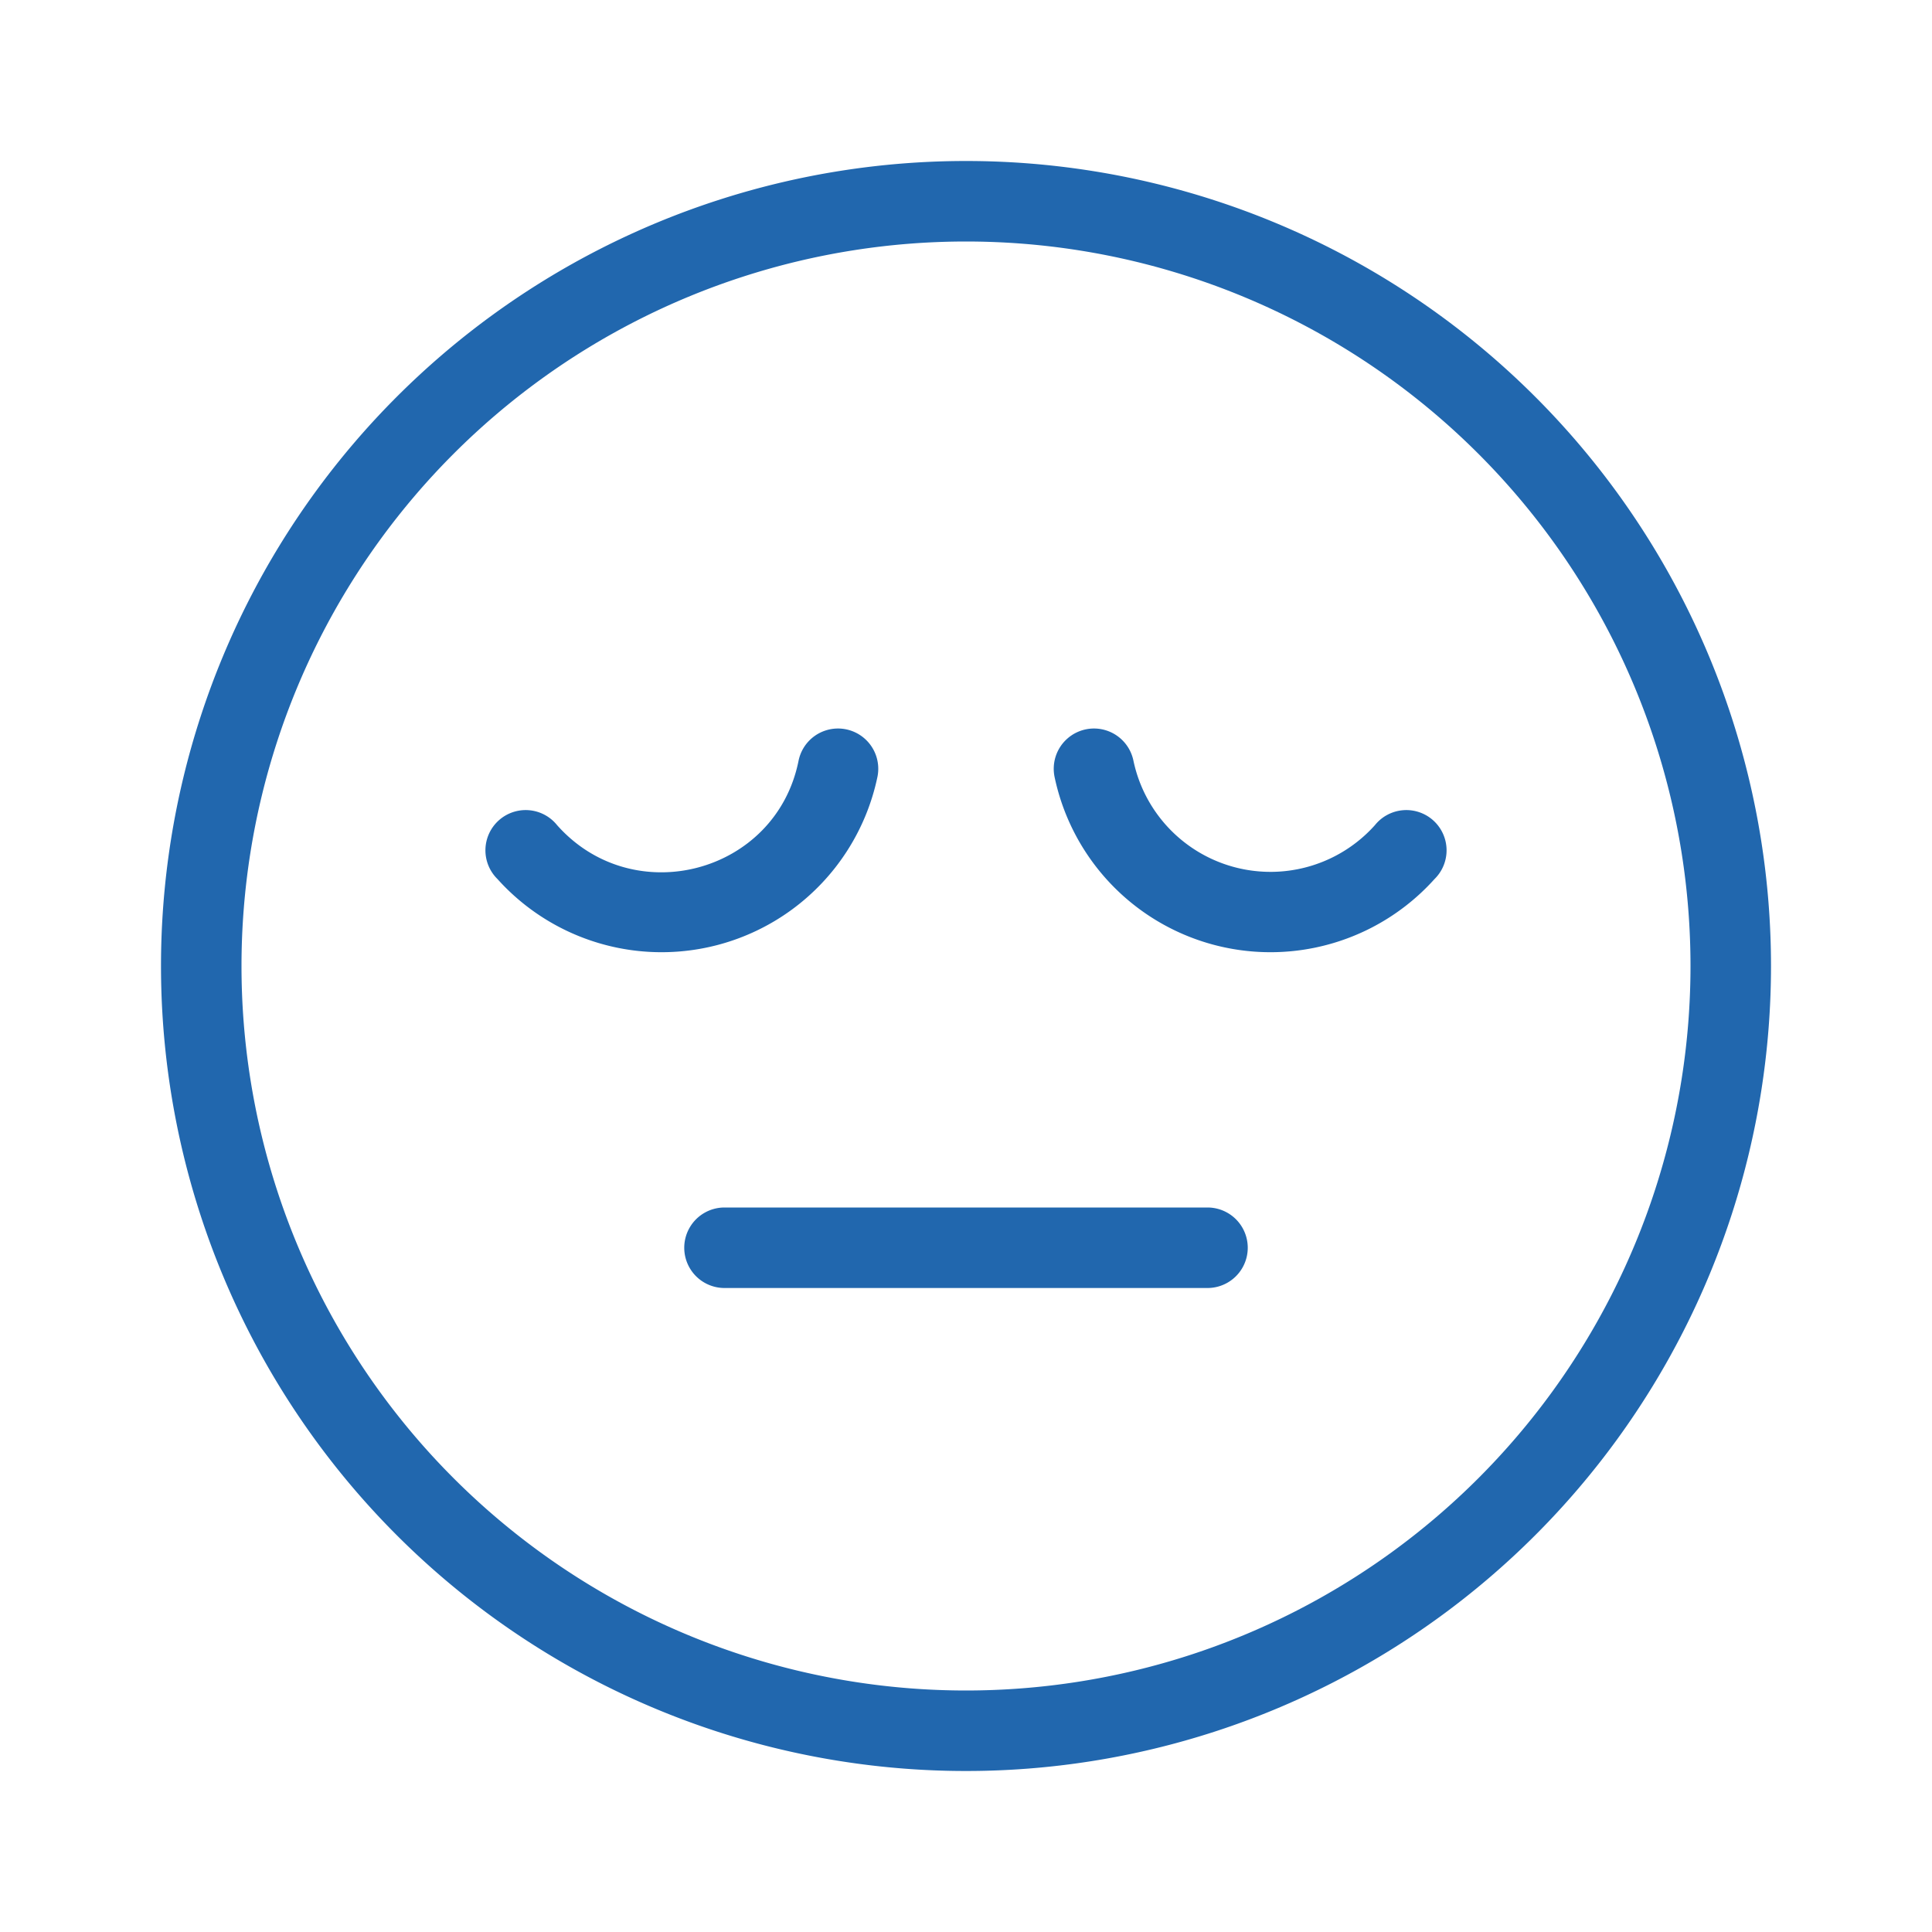 <svg xmlns="http://www.w3.org/2000/svg" width="24" height="24" fill="none"><path fill="#2167AE" d="M21 12a9 9 0 1 0-18 0 9 9 0 0 0 18 0m1 0a10 10 0 1 1-20 0 10 10 0 0 1 20 0m-4.92-1.75a1.74 1.74 0 0 1-3-.8.5.5 0 0 0-.98.2 2.74 2.74 0 0 0 4.72 1.27.5.5 0 1 0-.74-.67m-10.16 0c.95 1.07 2.72.6 3-.8a.5.5 0 1 1 .98.2 2.74 2.74 0 0 1-4.72 1.27.5.5 0 1 1 .74-.67M9 15a.5.5 0 0 0 0 1h6a.5.5 0 0 0 0-1z"/></svg>